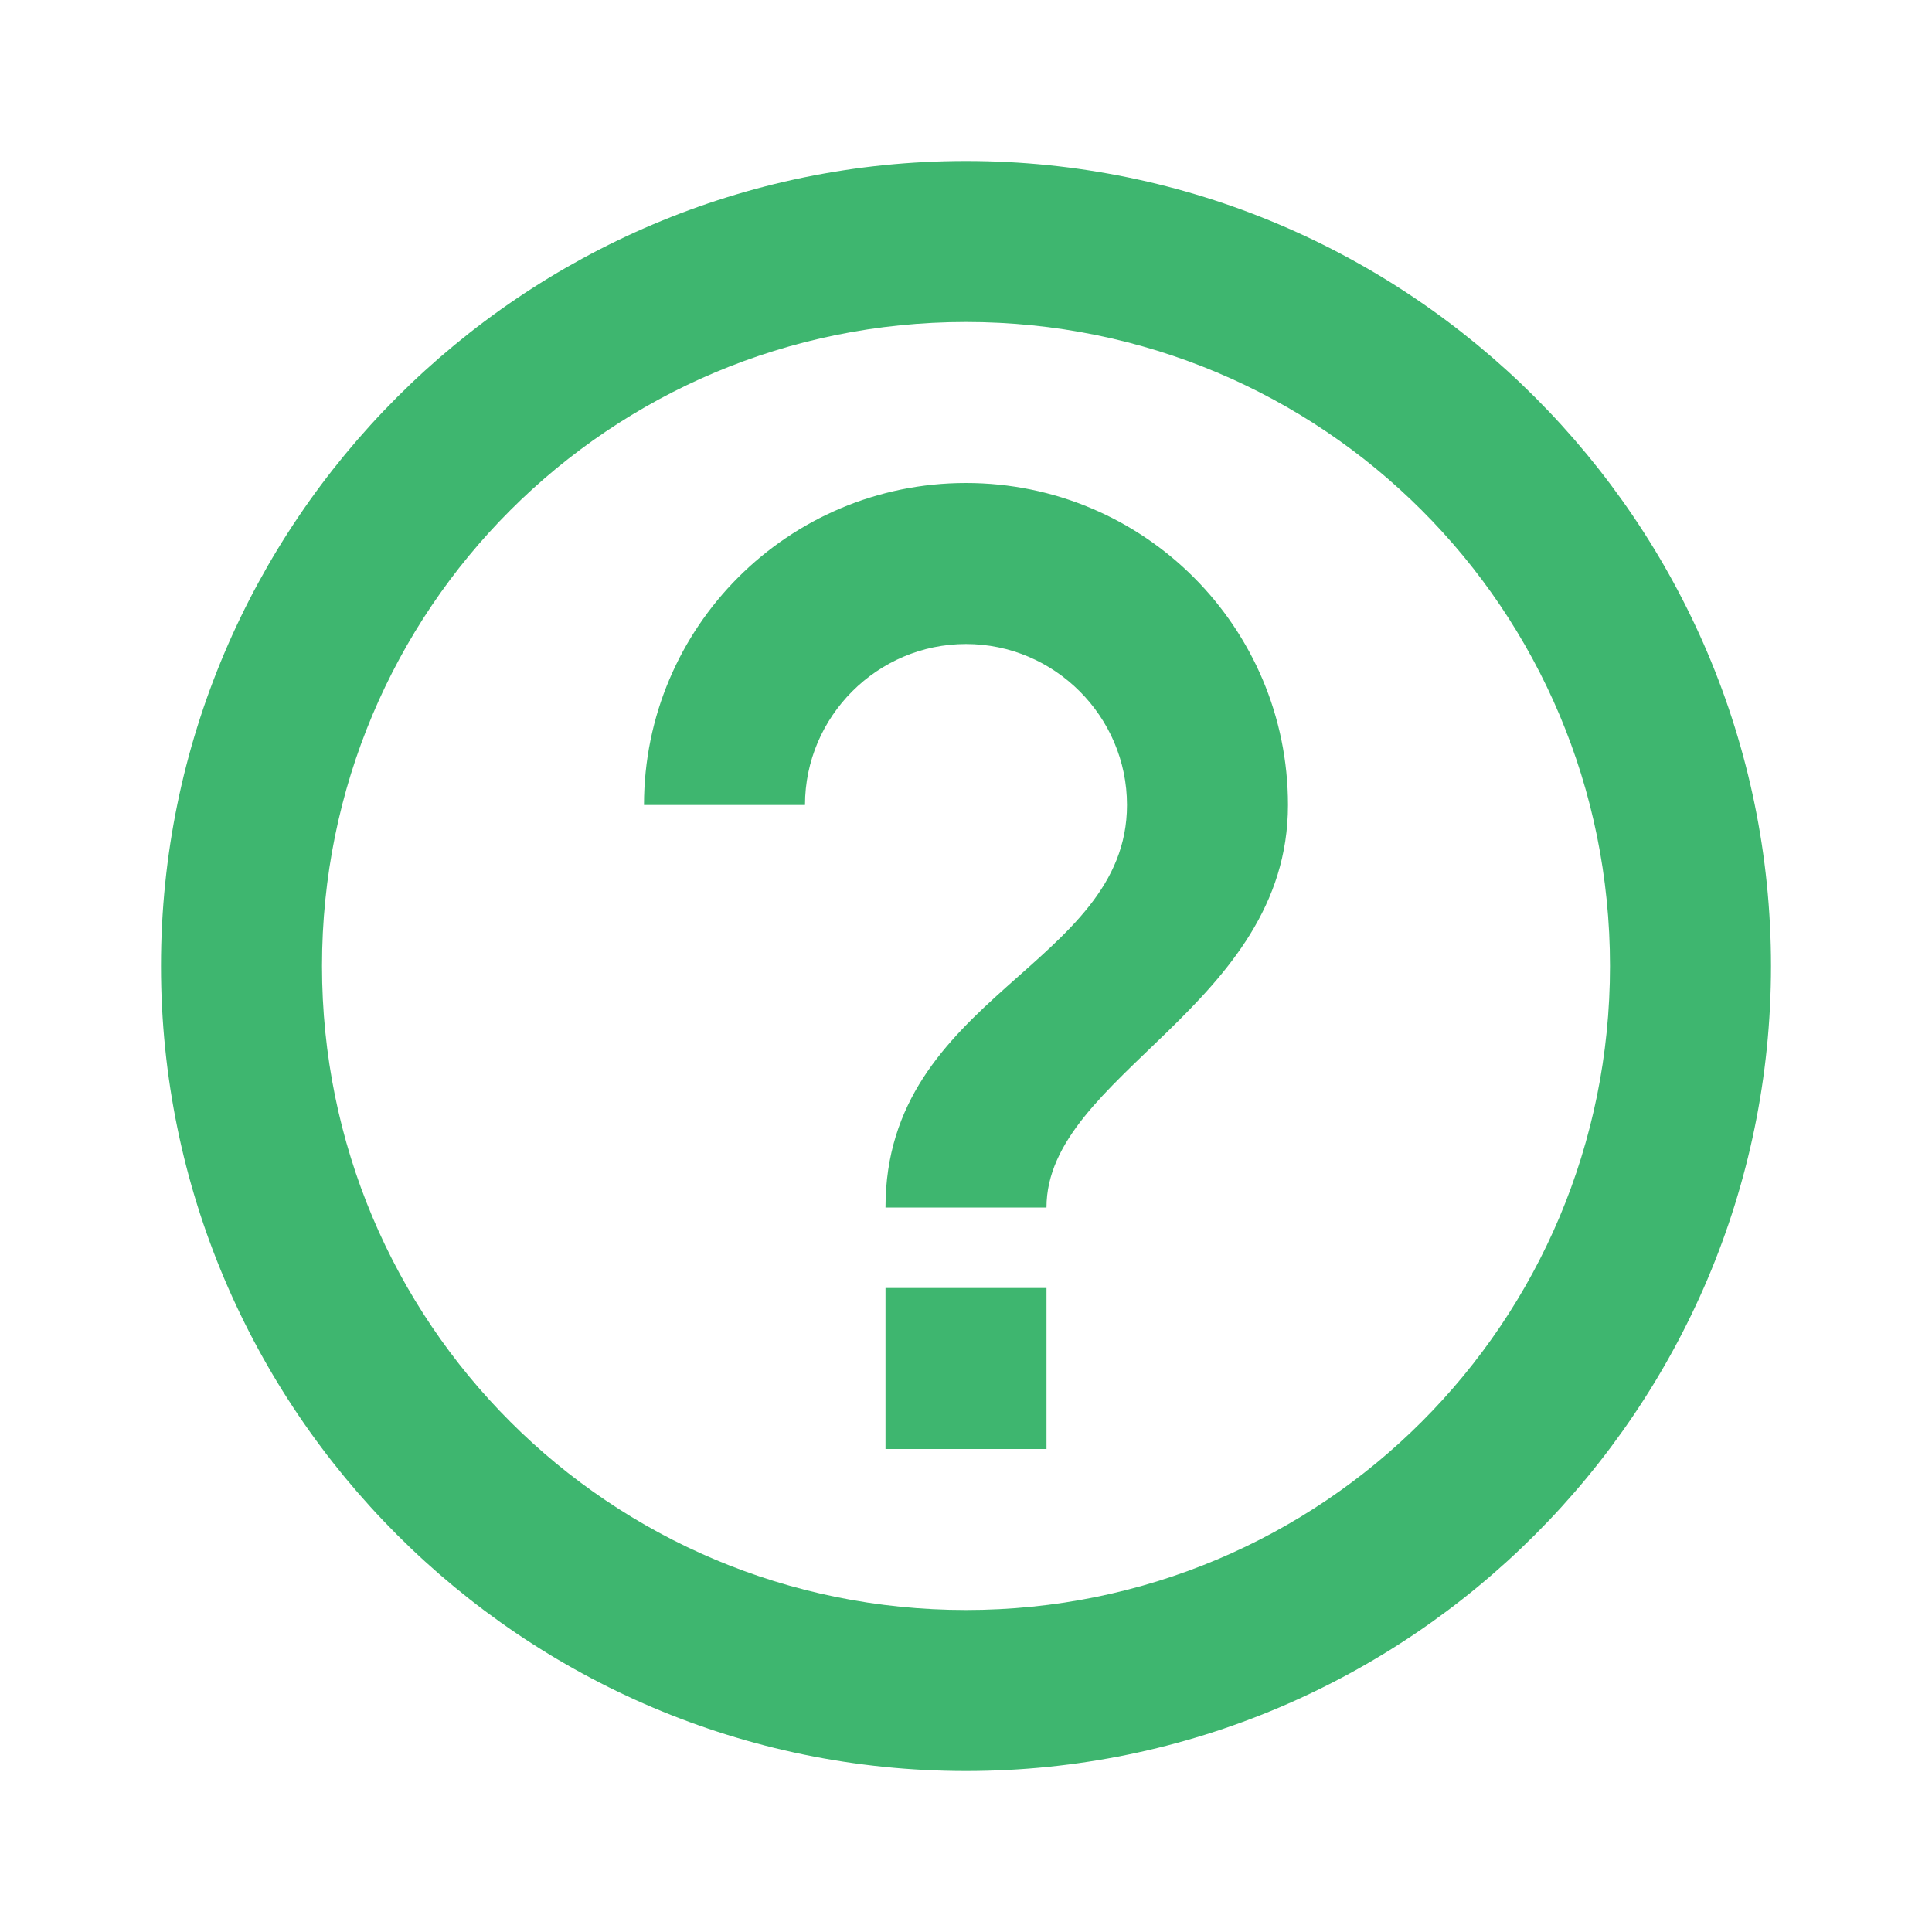 <svg xmlns="http://www.w3.org/2000/svg" x="0px" y="0px" width="24" height="24"
                                viewBox="0 0 172 172" style=" fill:#000000;">
                                <g fill="none" fill-rule="nonzero" stroke="none" stroke-width="1" stroke-linecap="butt"
                                    stroke-linejoin="miter" stroke-miterlimit="10" stroke-dasharray="" stroke-dashoffset="0"
                                    font-family="none" font-weight="none" font-size="none" text-anchor="none"
                                    style="mix-blend-mode: normal">
                                    <path d="M0,172v-172h172v172z" fill="none"></path>
                                    <g fill="#3eb66f">
                                        <path
                                            d="M86,14.333c-39.496,0 -71.667,32.171 -71.667,71.667c0,39.496 32.171,71.667 71.667,71.667c39.496,0 71.667,-32.171 71.667,-71.667c0,-39.496 -32.171,-71.667 -71.667,-71.667zM86,28.667c31.749,0 57.333,25.584 57.333,57.333c0,31.749 -25.584,57.333 -57.333,57.333c-31.749,0 -57.333,-25.584 -57.333,-57.333c0,-31.749 25.584,-57.333 57.333,-57.333zM86,43c-15.838,0 -28.667,12.828 -28.667,28.667h14.333c0,-7.883 6.45,-14.333 14.333,-14.333c7.883,0 14.333,6.45 14.333,14.333c0,14.333 -21.5,16.963 -21.5,35.833h14.333c0,-11.832 21.5,-17.917 21.5,-35.833c0,-15.838 -12.828,-28.667 -28.667,-28.667zM78.833,114.667v14.333h14.333v-14.333z">
                                        </path>
                                    </g>
                                </g>
                            </svg>